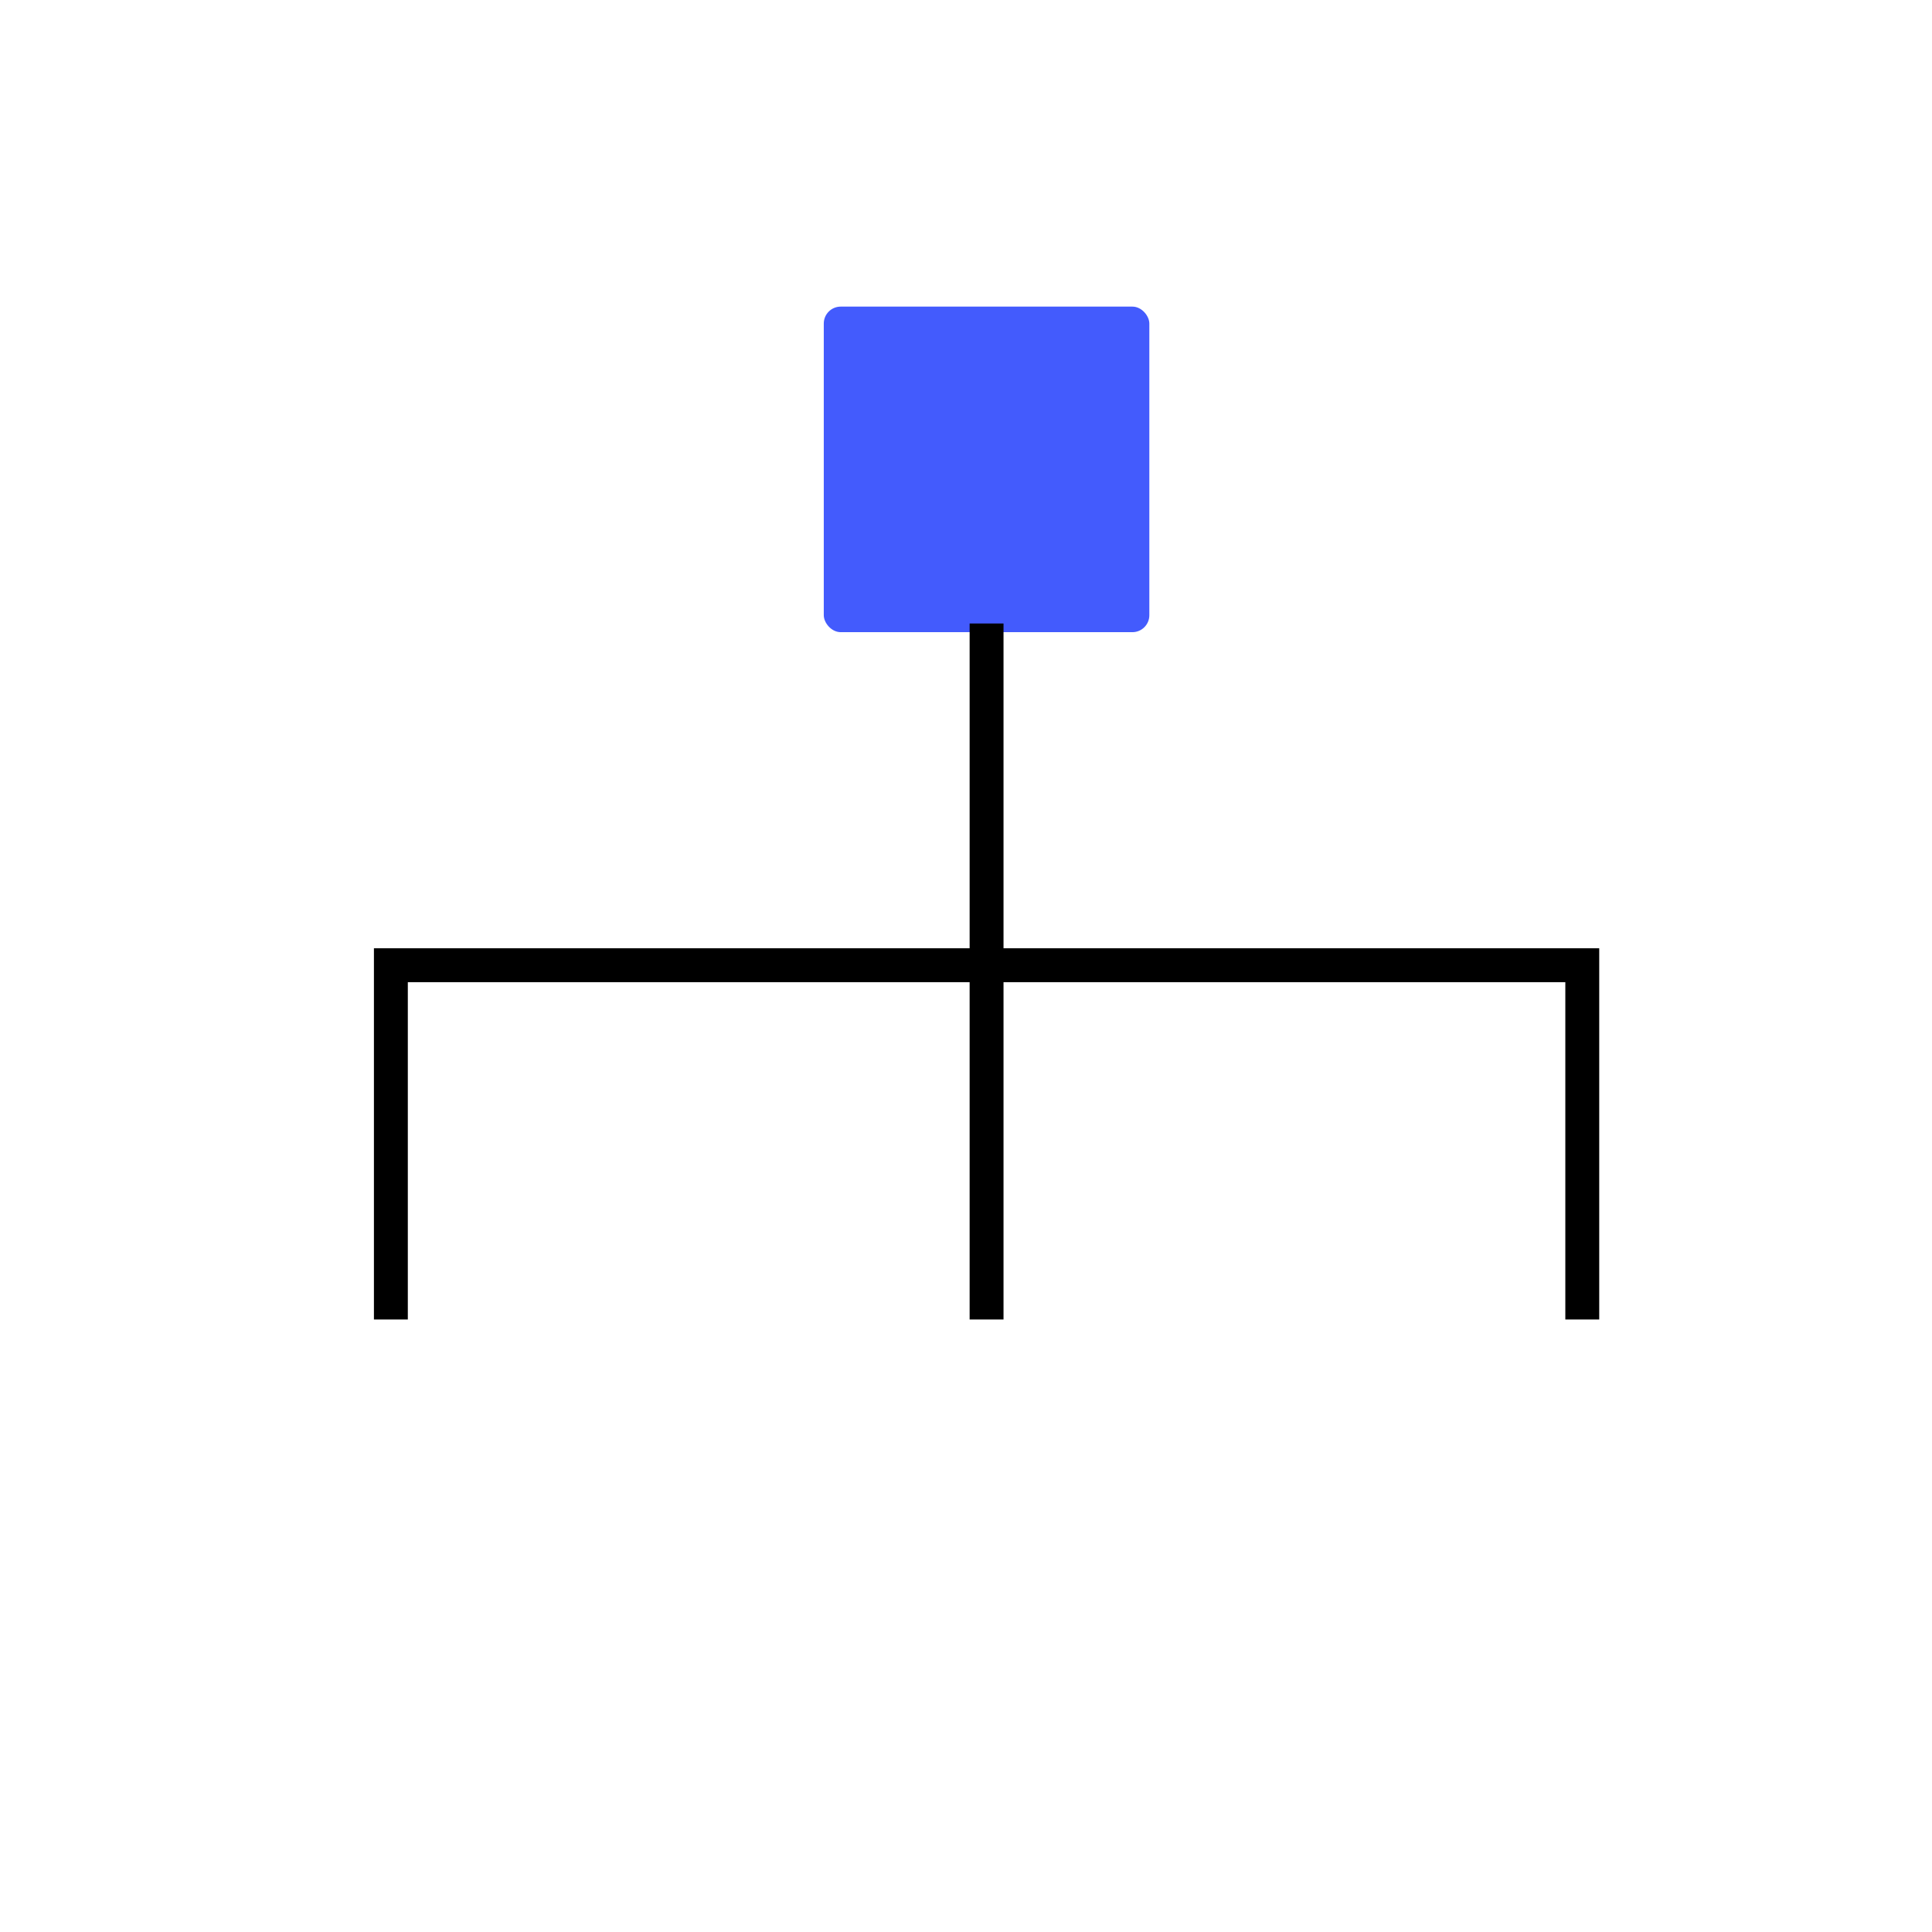 <svg width="57" height="57" viewBox="0 0 57 57" fill="none" xmlns="http://www.w3.org/2000/svg">
<rect x="24.304" y="9.046" width="9.605" height="9.605" rx="0.5" fill="#435BFD"/>
<mask id="path-3-inside-1" fill="white">
<rect x="7.244" y="38.672" width="9.605" height="9.605" rx="0.5"/>
</mask>
<rect x="7.244" y="38.672" width="9.605" height="9.605" rx="0.5" stroke="black" stroke-width="2" mask="url(#path-3-inside-1)"/>
<mask id="path-4-inside-2" fill="white">
<rect x="24.304" y="38.672" width="9.605" height="9.605" rx="0.5"/>
</mask>
<rect x="24.304" y="38.672" width="9.605" height="9.605" rx="0.5" stroke="black" stroke-width="2" mask="url(#path-4-inside-2)"/>
<mask id="path-5-inside-3" fill="white">
<rect x="41.365" y="38.672" width="9.605" height="9.605" rx="0.5"/>
</mask>
<rect x="41.365" y="38.672" width="9.605" height="9.605" rx="0.5" stroke="black" stroke-width="2" mask="url(#path-5-inside-3)"/>
<path d="M46.682 38.929V28.477H29.107M11.532 38.929V28.477H29.107M29.107 28.477V18.395V38.929" stroke="black"/>
</svg>

